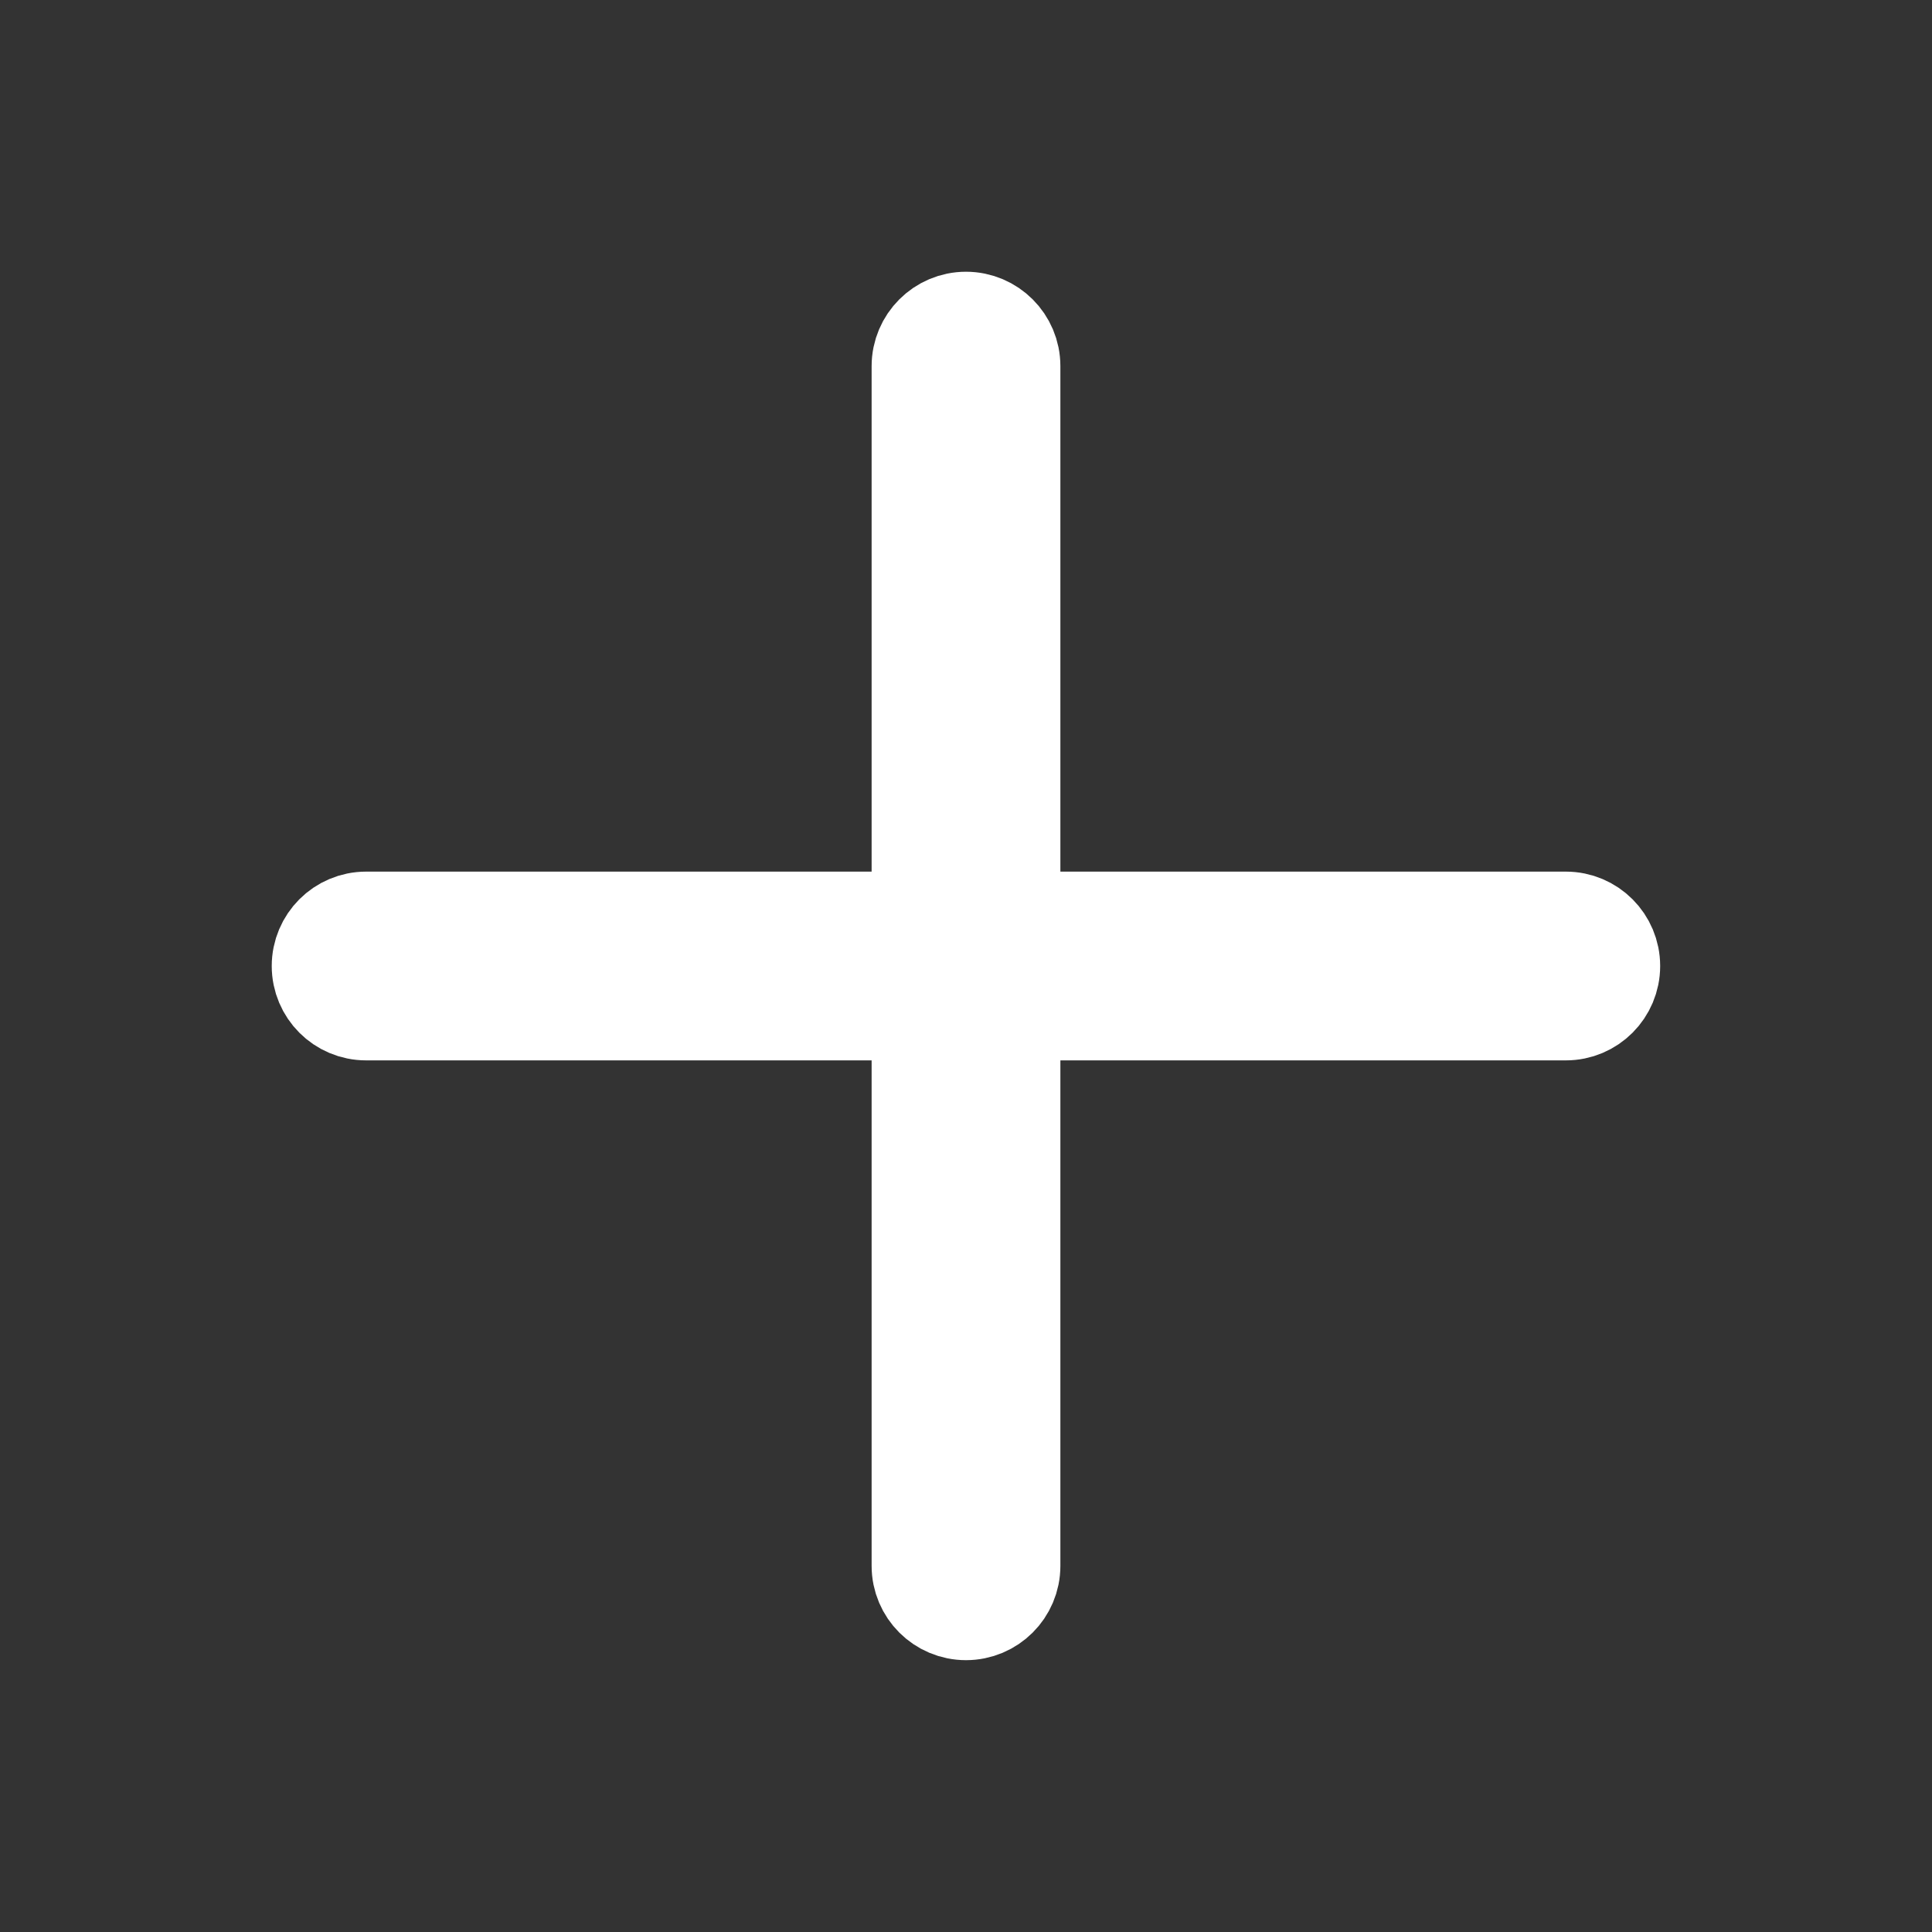 <svg width="20" height="20" viewBox="0 0 20 20" fill="none" xmlns="http://www.w3.org/2000/svg">
<rect x="0" y="0" width="20" height="20" fill="#333333" stroke="none"/>
<path d="M10 3.313C10.263 3.313 10.477 3.527 10.477 3.79V16.21C10.477 16.473 10.263 16.686 10 16.686C9.737 16.686 9.523 16.473 9.523 16.21V3.79C9.523 3.527 9.737 3.313 10 3.313Z" fill="white" stroke="white"/>
<path d="M3.79 9.523H16.21C16.473 9.523 16.686 9.737 16.686 10C16.686 10.263 16.473 10.477 16.21 10.477H3.79C3.526 10.477 3.313 10.263 3.313 10C3.313 9.737 3.526 9.523 3.79 9.523Z" fill="white" stroke="white"/>
</svg>
